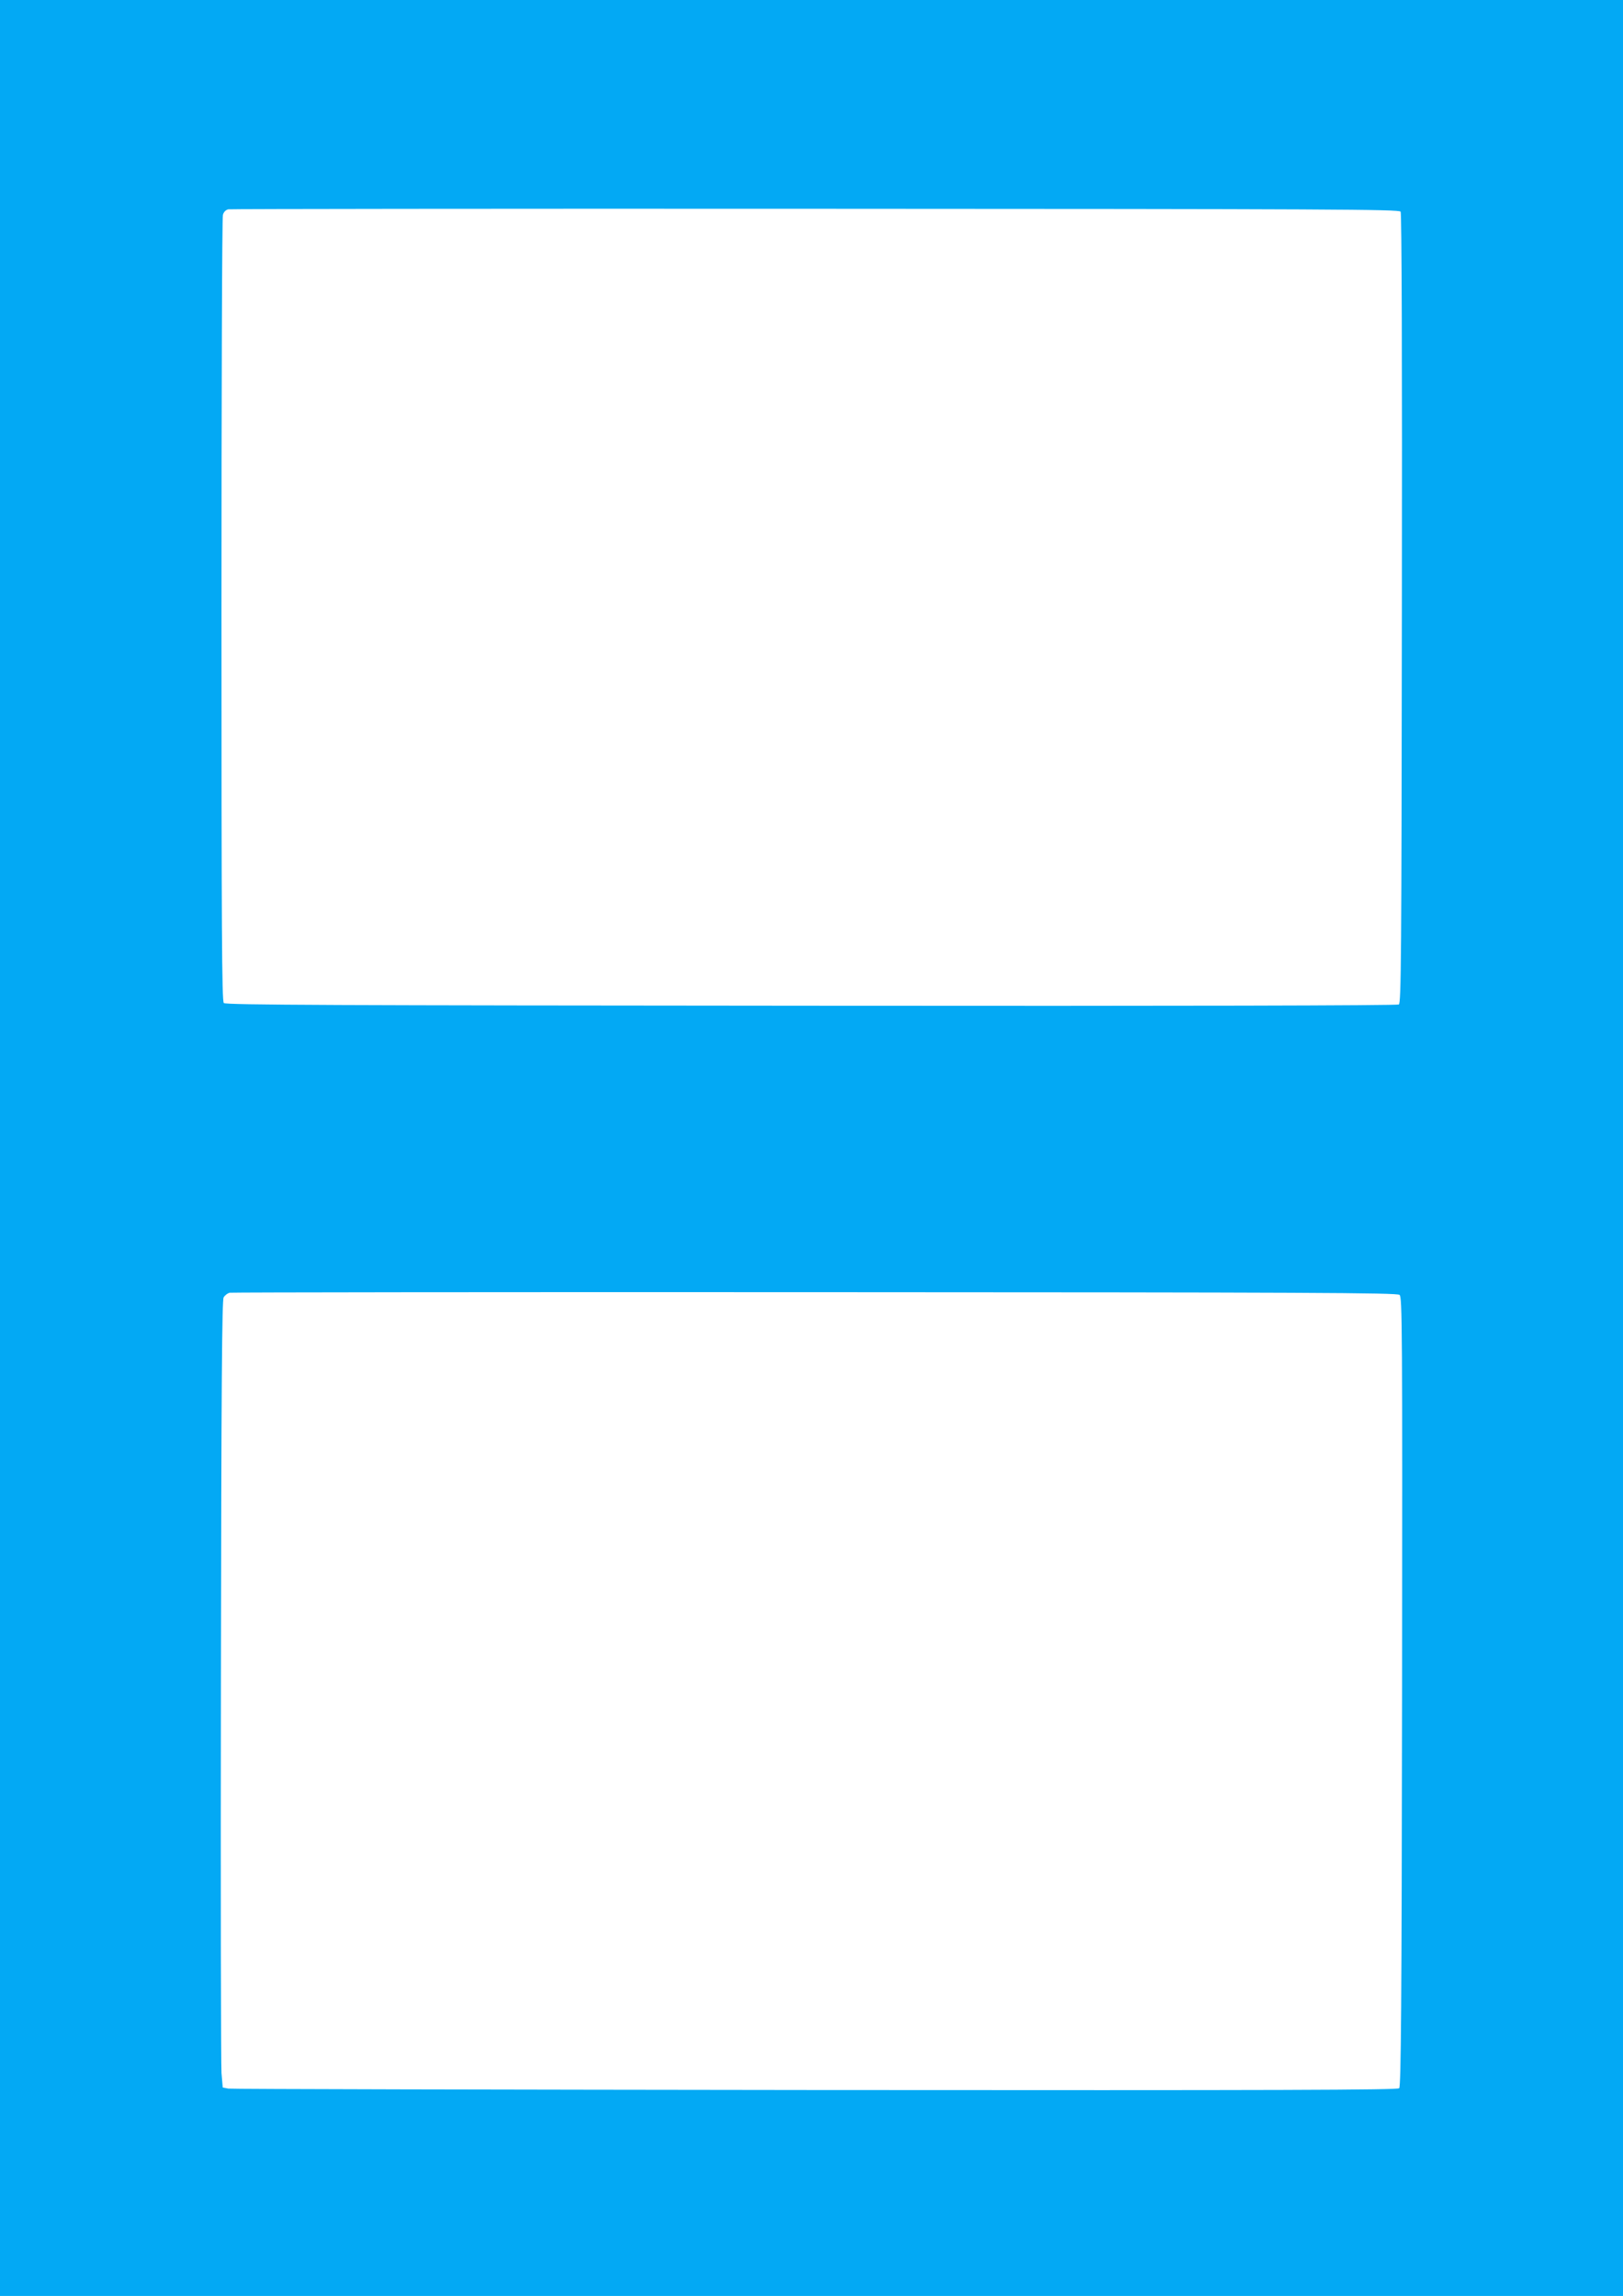 <?xml version="1.0" standalone="no"?>
<!DOCTYPE svg PUBLIC "-//W3C//DTD SVG 20010904//EN"
 "http://www.w3.org/TR/2001/REC-SVG-20010904/DTD/svg10.dtd">
<svg version="1.0" xmlns="http://www.w3.org/2000/svg"
 width="905pt" height="1280pt" viewBox="0 0 905 1280"
 preserveAspectRatio="xMidYMid meet">
<g transform="translate(0,1280) scale(0.1,-0.1)"
fill="#03a9f4" stroke="none">
<path d="M0 6400 l0 -6400 4525 0 4525 0 0 6400 0 6400 -4525 0 -4525 0 0
-6400z m7810 5220 c6 -9 9 -826 7 -2213 -2 -1941 -4 -2199 -17 -2207 -9 -6
-1228 -9 -3277 -7 -2661 2 -3264 4 -3275 15 -11 11 -13 417 -13 2190 0 1197 3
2189 8 2204 4 16 16 28 30 31 12 2 1486 4 3275 3 2880 -1 3254 -3 3262 -16z
m-6 -6039 c15 -13 16 -170 14 -2212 -2 -1756 -6 -2201 -16 -2211 -10 -10 -652
-12 -3255 -10 -1783 2 -3256 5 -3274 8 l-31 6 -7 81 c-3 45 -5 1032 -3 2192 2
1663 6 2115 15 2132 7 12 23 24 35 26 13 2 1481 4 3264 3 2743 -1 3243 -3
3258 -15z"/>
</g>
</svg>
